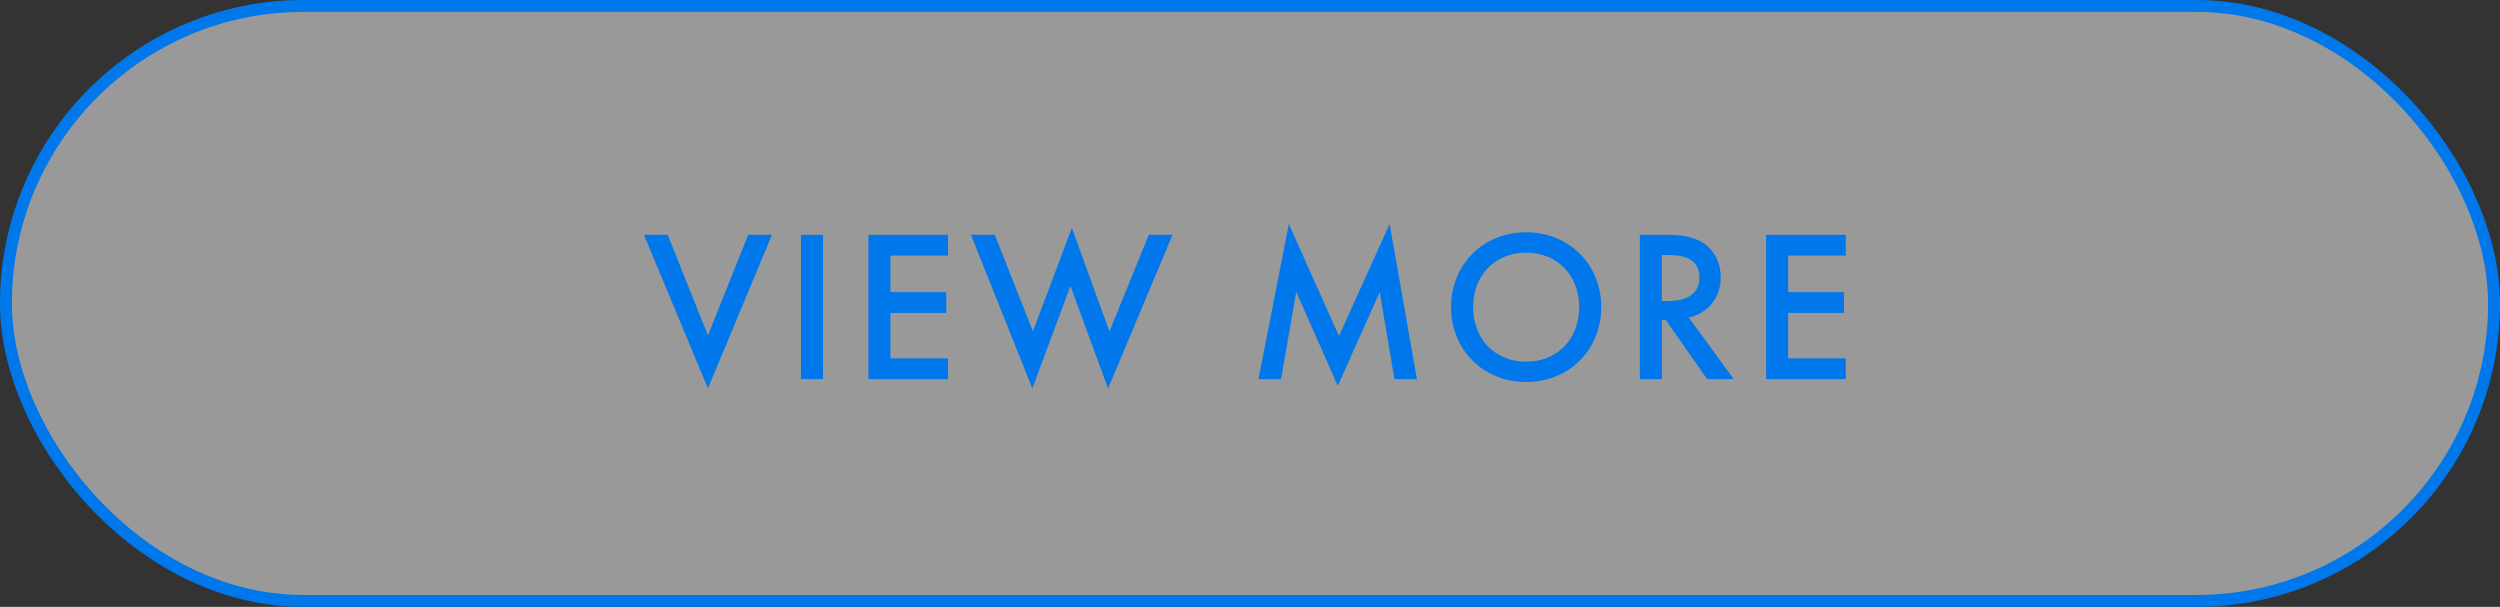 <?xml version="1.0" encoding="UTF-8"?><svg id="a" xmlns="http://www.w3.org/2000/svg" viewBox="0 0 306.95 74.51"><rect x="0" y="0" width="306.95" height="74.51" fill="#333333" stroke="none"/><defs><style>.b{fill:#0078eb;}.c{fill:none;stroke:#0078eb;stroke-miterlimit:10;stroke-width:1.46px;}.d{fill:#fff;opacity:.5;}</style></defs><rect class="d" x=".73" y=".73" width="305.49" height="73.05" rx="36.53" ry="36.53"/><g><rect class="c" x=".73" y=".73" width="305.49" height="73.05" rx="36.53" ry="36.53"/><g><path class="b" d="M81.98,28.83l4.94,12.35,4.94-12.35h2.92l-7.86,18.86-7.86-18.86h2.92Z"/><path class="b" d="M101.05,28.83v17.72h-2.71V28.83h2.71Z"/><path class="b" d="M116.4,31.38h-7.07v4.49h6.85v2.55h-6.85v5.58h7.07v2.55h-9.78V28.83h9.78v2.55Z"/><path class="b" d="M122.14,28.83l4.68,11.85,4.78-12.7,4.62,12.7,4.83-11.85h2.92l-7.92,18.86-4.62-12.57-4.68,12.57-7.54-18.86h2.92Z"/><path class="b" d="M154.52,46.55l3.72-19.05,6.16,13.76,6.22-13.76,3.35,19.05h-2.76l-1.81-10.68-5.15,11.5-5.1-11.53-1.86,10.71h-2.76Z"/><path class="b" d="M196.6,37.71c0,5.21-3.91,9.19-9.22,9.19s-9.22-3.99-9.22-9.19,3.91-9.19,9.22-9.19,9.22,3.99,9.22,9.19Zm-2.71,0c0-3.93-2.71-6.69-6.51-6.69s-6.51,2.76-6.51,6.69,2.71,6.7,6.51,6.7,6.51-2.76,6.51-6.7Z"/><path class="b" d="M204.49,28.83c2.15,0,3.53,.27,4.68,1.04,1.94,1.3,2.1,3.4,2.1,4.17,0,2.55-1.57,4.41-3.93,4.94l5.53,7.57h-3.27l-5.07-7.25h-.48v7.25h-2.71V28.83h3.16Zm-.45,8.13h.85c.74,0,3.77-.08,3.77-2.9,0-2.5-2.36-2.74-3.69-2.74h-.93v5.63Z"/><path class="b" d="M226.62,31.38h-7.07v4.49h6.85v2.55h-6.85v5.58h7.07v2.55h-9.78V28.83h9.78v2.55Z"/></g></g></svg>